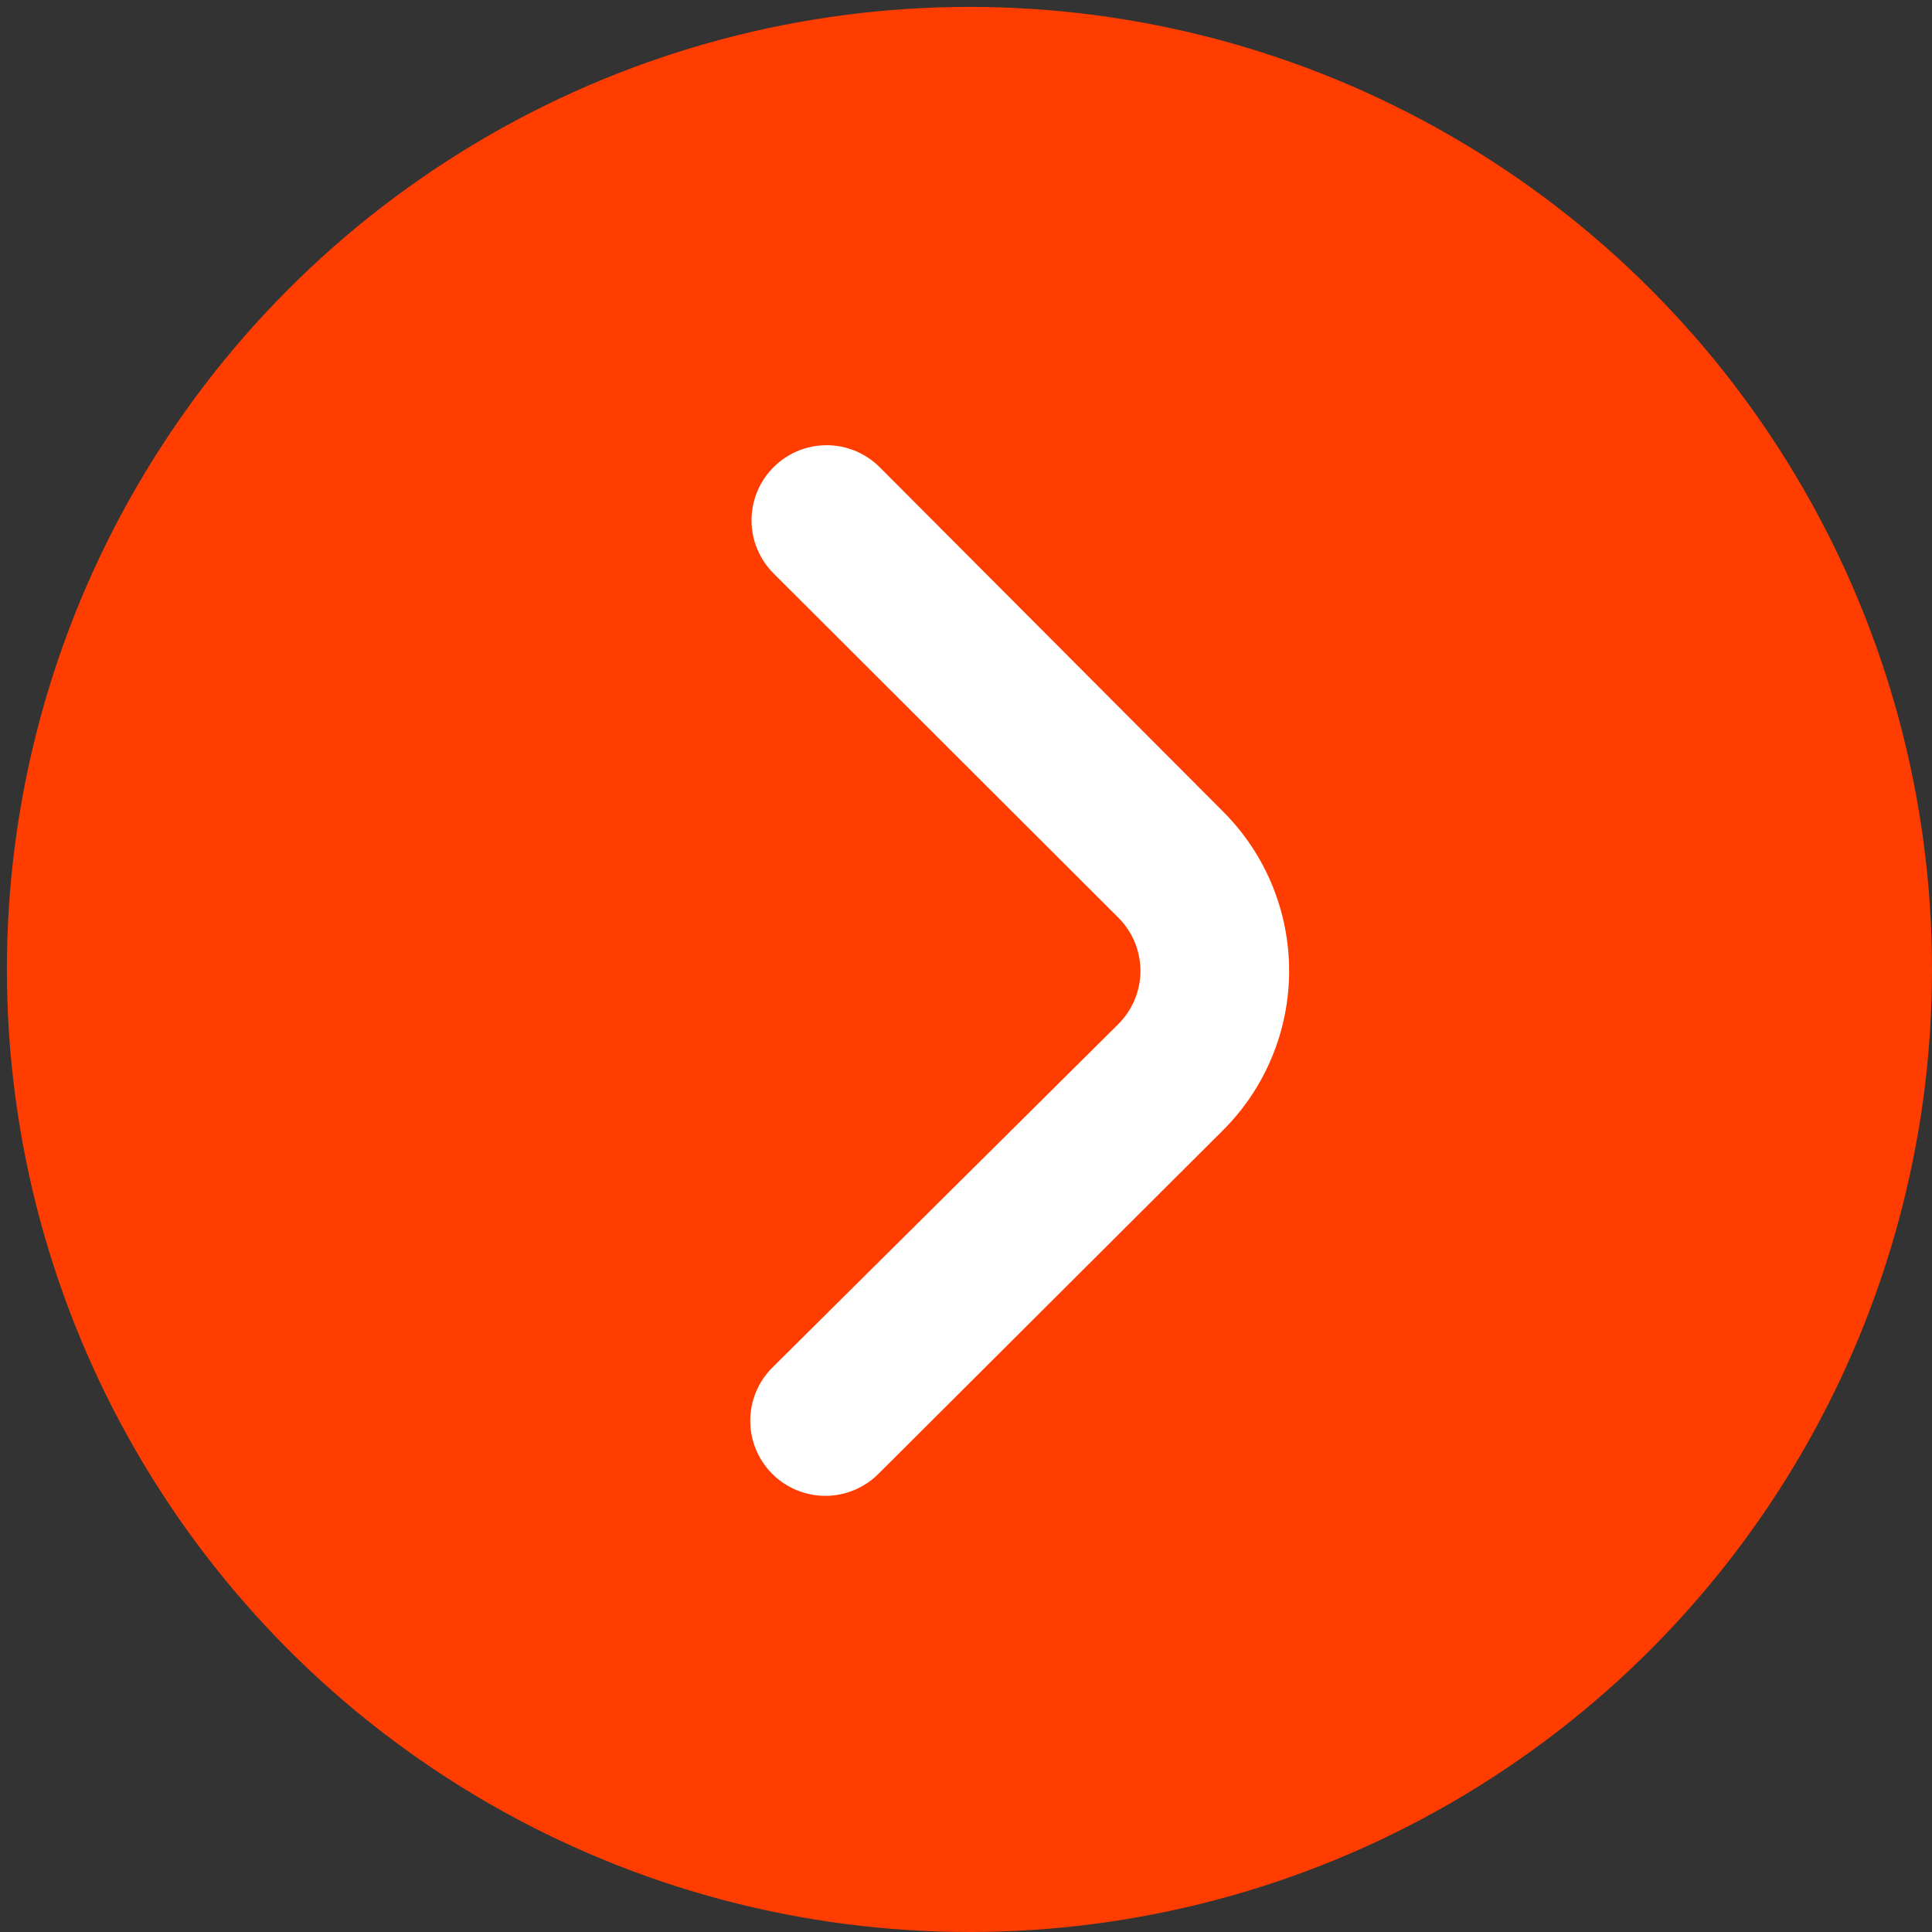 <svg width="84" height="84" viewBox="0 0 84 84" fill="none" xmlns="http://www.w3.org/2000/svg">
<rect x="0" y="0" width="84" height="84" fill="#333333" stroke="none"/>
<circle cx="42.15" cy="42.15" r="41.85" transform="rotate(-180 42.15 42.15)" fill="#FF3D00"/>
<path d="M53.197 35.305L38.243 20.309C37.633 19.701 36.806 19.358 35.944 19.357C35.082 19.356 34.255 19.696 33.643 20.303C33.337 20.605 33.093 20.966 32.927 21.363C32.761 21.761 32.675 22.187 32.675 22.618C32.674 23.048 32.759 23.475 32.924 23.873C33.089 24.27 33.331 24.632 33.636 24.935L48.623 39.899C48.928 40.203 49.17 40.564 49.335 40.962C49.5 41.359 49.585 41.786 49.584 42.217C49.584 42.647 49.498 43.074 49.331 43.471C49.165 43.868 48.922 44.229 48.616 44.532L33.587 59.453C32.972 60.062 32.624 60.89 32.62 61.756C32.615 62.622 32.955 63.454 33.564 64.069C34.173 64.684 35.002 65.032 35.868 65.037C36.733 65.041 37.565 64.701 38.181 64.092L53.177 49.138C55.012 47.306 56.045 44.82 56.049 42.226C56.053 39.632 55.027 37.143 53.197 35.305Z" fill="white"/>
</svg>
